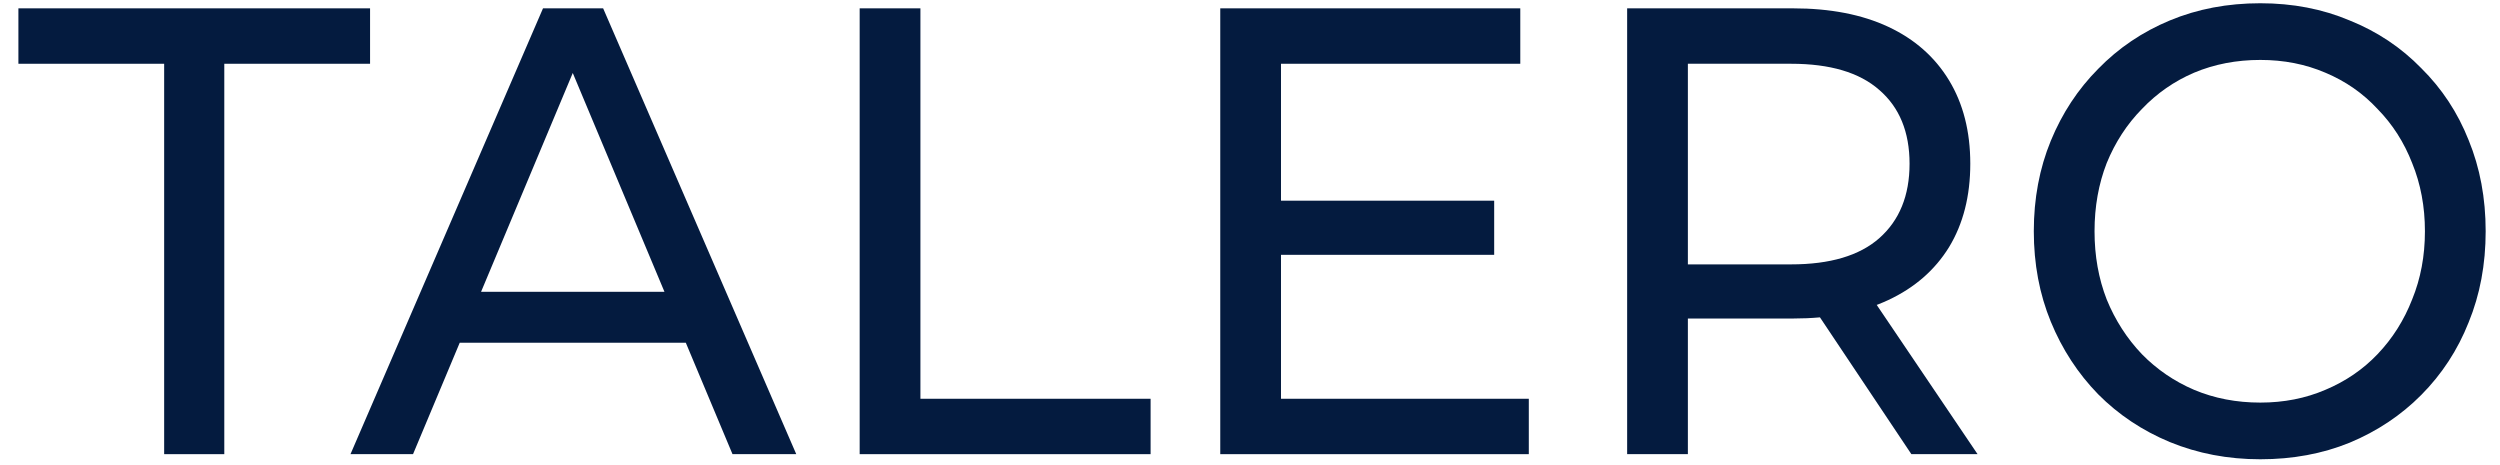 <?xml version="1.0" encoding="UTF-8"?>
<svg xmlns="http://www.w3.org/2000/svg" width="113" height="21" viewBox="0 0 113 21" fill="none">
  <path d="M102.167 20.759C100.703 20.759 99.34 20.499 98.077 19.981C96.832 19.463 95.753 18.743 94.838 17.822C93.923 16.882 93.209 15.788 92.696 14.54C92.184 13.293 91.928 11.931 91.928 10.453C91.928 8.975 92.184 7.612 92.696 6.365C93.209 5.118 93.923 4.033 94.838 3.112C95.753 2.172 96.832 1.442 98.077 0.924C99.321 0.406 100.685 0.147 102.167 0.147C103.631 0.147 104.976 0.406 106.203 0.924C107.447 1.423 108.527 2.143 109.442 3.083C110.375 4.005 111.089 5.089 111.583 6.336C112.095 7.584 112.352 8.956 112.352 10.453C112.352 11.95 112.095 13.322 111.583 14.569C111.089 15.817 110.375 16.911 109.442 17.851C108.527 18.772 107.447 19.492 106.203 20.01C104.976 20.509 103.631 20.759 102.167 20.759ZM102.167 18.197C103.229 18.197 104.208 18.005 105.104 17.621C106.02 17.237 106.806 16.7 107.465 16.009C108.142 15.299 108.664 14.473 109.03 13.533C109.414 12.593 109.607 11.566 109.607 10.453C109.607 9.34 109.414 8.313 109.03 7.373C108.664 6.432 108.142 5.617 107.465 4.926C106.806 4.216 106.02 3.669 105.104 3.285C104.208 2.901 103.229 2.709 102.167 2.709C101.087 2.709 100.09 2.901 99.175 3.285C98.278 3.669 97.491 4.216 96.814 4.926C96.137 5.617 95.606 6.432 95.222 7.373C94.856 8.313 94.673 9.34 94.673 10.453C94.673 11.566 94.856 12.593 95.222 13.533C95.606 14.473 96.137 15.299 96.814 16.009C97.491 16.7 98.278 17.237 99.175 17.621C100.09 18.005 101.087 18.197 102.167 18.197Z" fill="#041B3F"></path>
  <path d="M73.547 20.528V0.377H81.041C82.725 0.377 84.162 0.656 85.351 1.212C86.541 1.769 87.456 2.575 88.096 3.63C88.737 4.686 89.057 5.943 89.057 7.401C89.057 8.86 88.737 10.117 88.096 11.172C87.456 12.209 86.541 13.005 85.351 13.562C84.162 14.118 82.725 14.397 81.041 14.397H75.057L76.292 13.072V20.528H73.547ZM86.394 20.528L81.508 13.216H84.445L89.386 20.528H86.394ZM76.292 13.36L75.057 11.95H80.959C82.716 11.95 84.043 11.556 84.939 10.77C85.854 9.963 86.312 8.841 86.312 7.401C86.312 5.962 85.854 4.849 84.939 4.062C84.043 3.275 82.716 2.882 80.959 2.882H75.057L76.292 1.443V13.36Z" fill="#041B3F"></path>
  <path d="M57.654 9.071H67.537V11.518H57.654V9.071ZM57.901 18.024H69.102V20.528H55.156V0.377H68.717V2.882H57.901V18.024Z" fill="#041B3F"></path>
  <path d="M38.857 20.528V0.377H41.603V18.024H52.007V20.528H38.857Z" fill="#041B3F"></path>
  <path d="M15.842 20.528L24.544 0.377H27.262L35.991 20.528H33.109L25.34 1.989H26.438L18.669 20.528H15.842ZM19.548 15.491L20.289 13.188H31.105L31.901 15.491H19.548Z" fill="#041B3F"></path>
  <path d="M7.42 20.528V2.882H0.832V0.377H16.727V2.882H10.138V20.528H7.42Z" fill="#041B3F"></path>
</svg>
